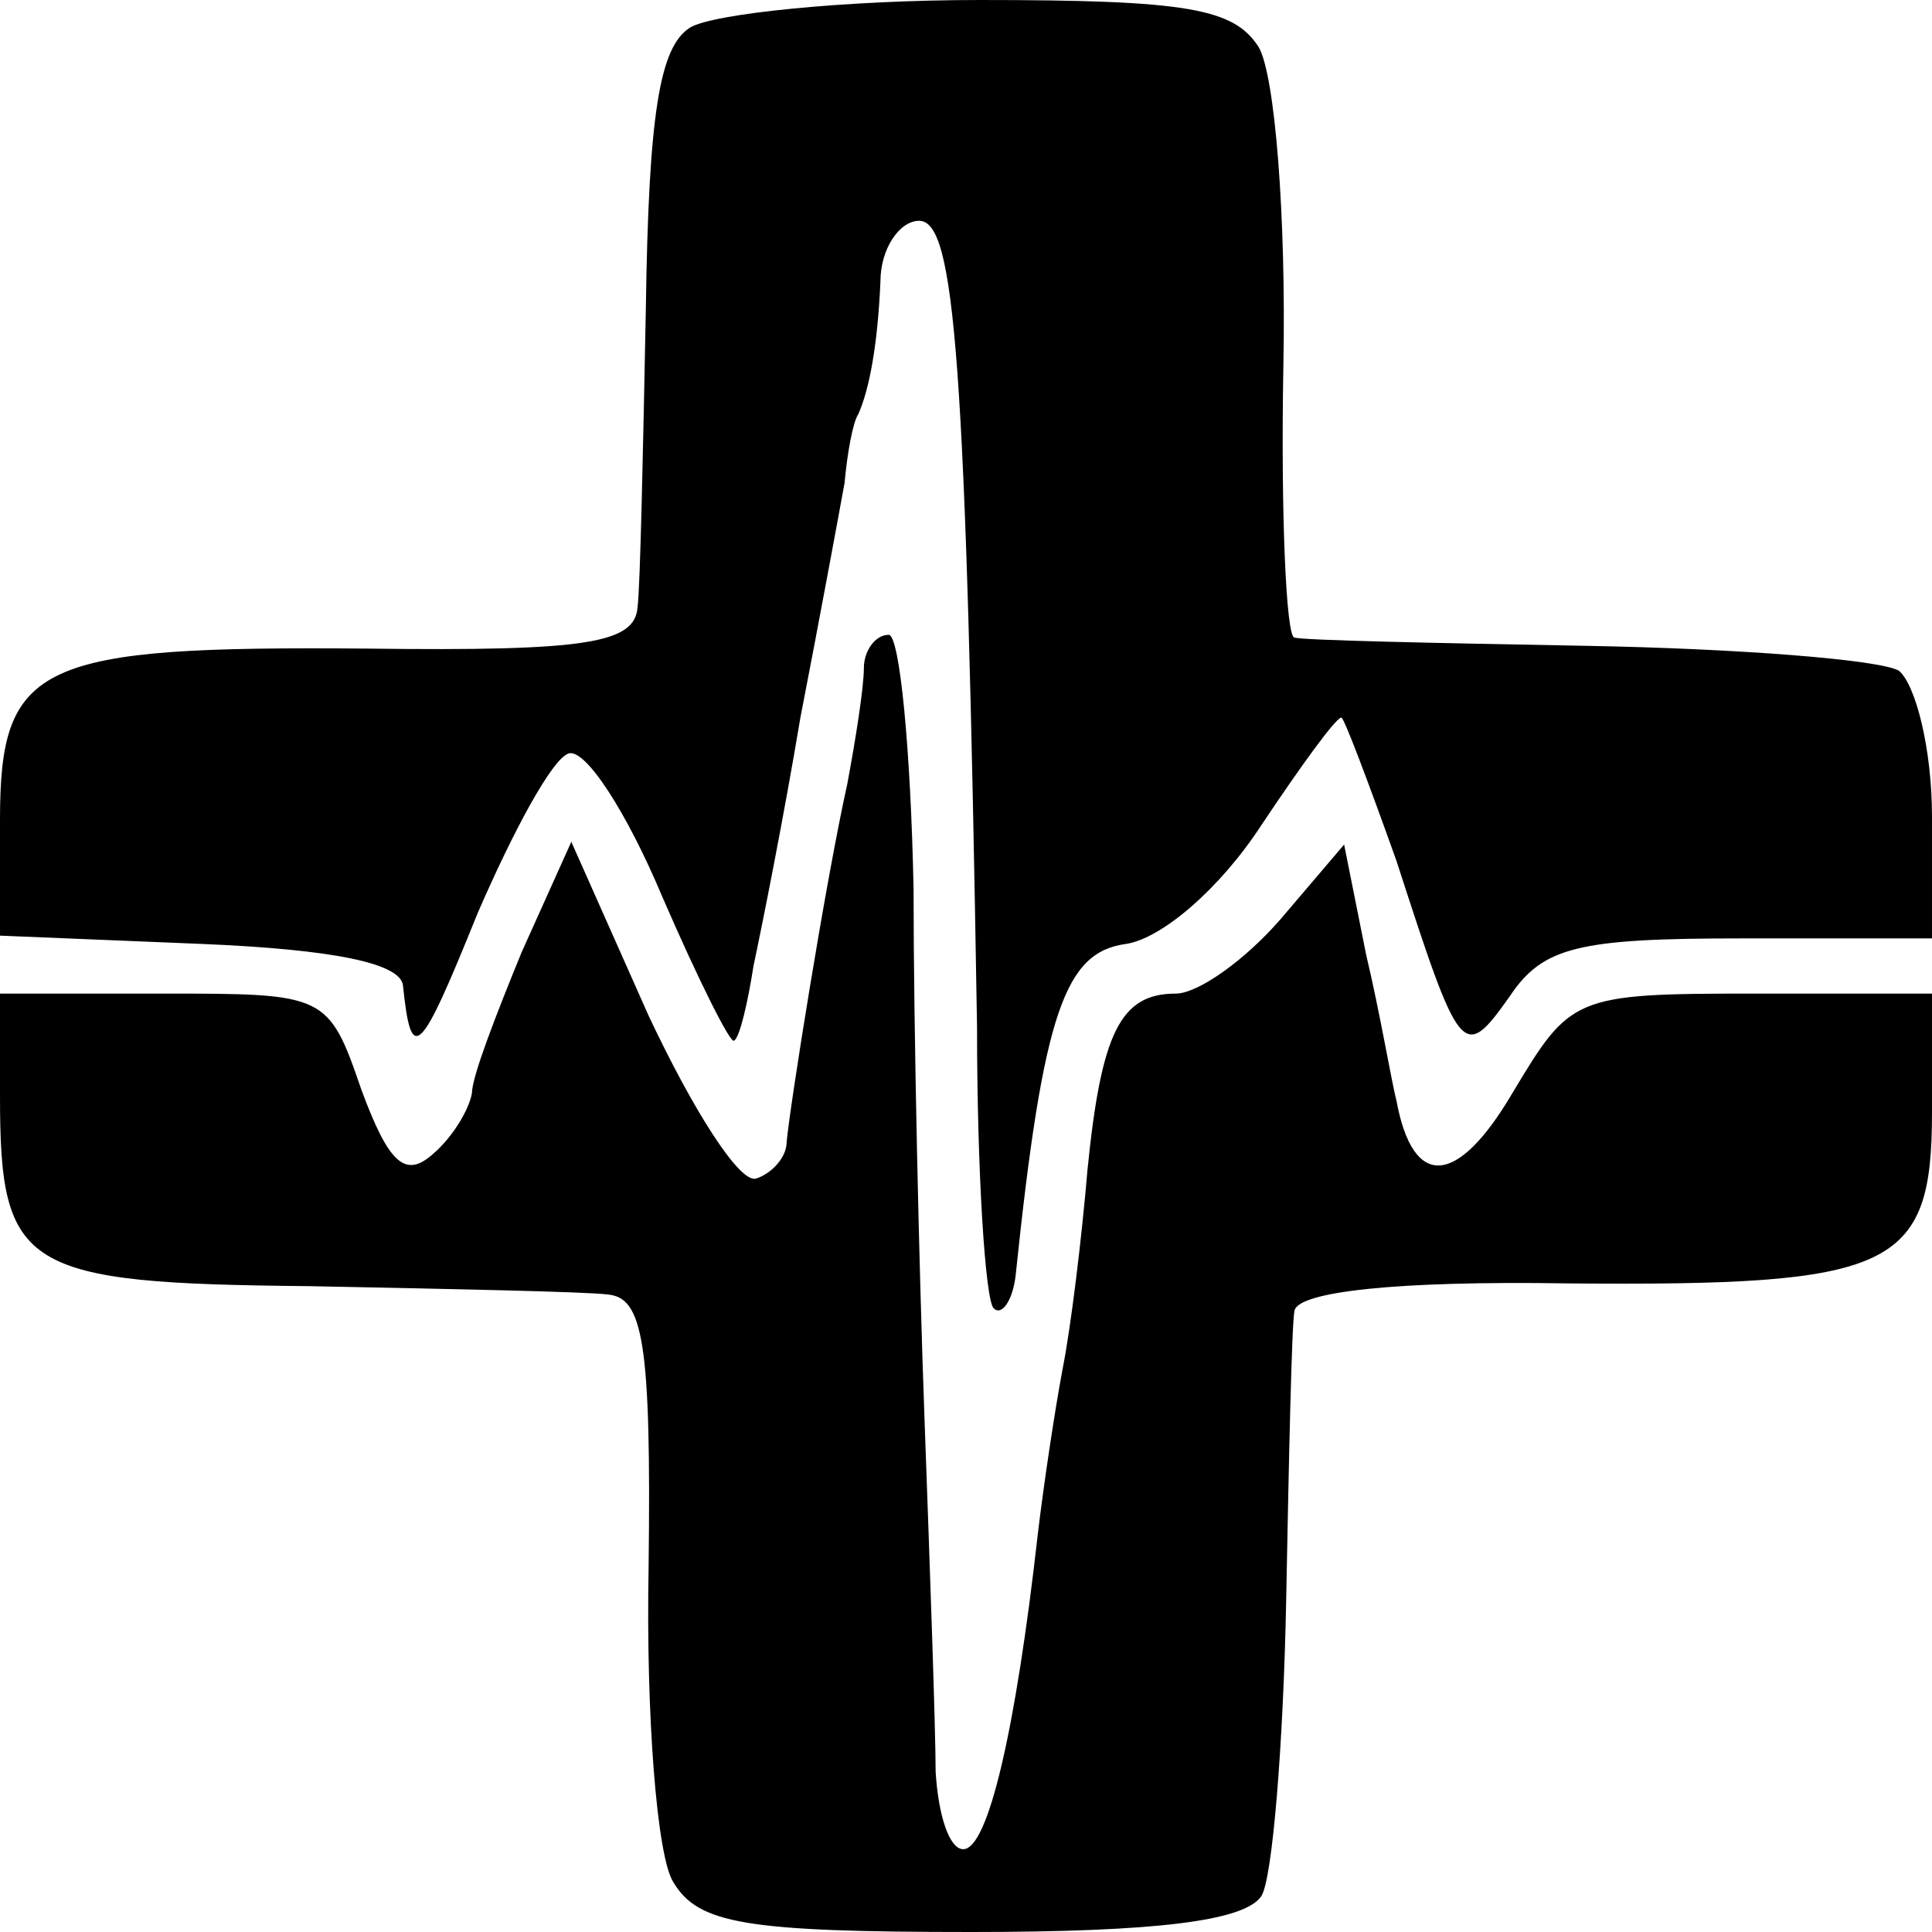 <?xml version="1.0" standalone="no"?>
<!DOCTYPE svg PUBLIC "-//W3C//DTD SVG 20010904//EN"
 "http://www.w3.org/TR/2001/REC-SVG-20010904/DTD/svg10.dtd">
<svg version="1.0" xmlns="http://www.w3.org/2000/svg"
 width="70pt" height="70pt" viewBox="0 0 70 70"
 preserveAspectRatio="xMidYMid meet">
<g transform="translate(0,70) scale(0.1,-0.1)"
fill="#000000" stroke="none">
<path d="M250 690 c-11 -7 -15 -31 -16 -102 -1 -51 -2 -100 -3 -108 -1 -13
-18 -16 -98 -15 -119 1 -133 -5 -133 -62 l0 -42 73 -3 c48 -2 72 -7 73 -15 3
-29 6 -26 27 26 13 30 27 56 33 58 6 2 21 -21 34 -52 13 -30 25 -54 26 -52 2
1 5 14 7 27 3 14 11 54 17 90 7 36 14 74 16 85 1 11 3 22 5 25 4 9 7 25 8 48
0 12 7 22 14 22 13 0 17 -49 21 -292 0 -53 3 -99 6 -102 3 -3 7 3 8 12 10 96
18 117 40 120 13 2 34 20 49 43 14 21 27 39 29 39 1 0 10 -24 20 -52 23 -71
24 -73 41 -49 12 18 25 21 84 21 l69 0 0 44 c0 25 -6 48 -12 53 -7 4 -58 8
-113 9 -55 1 -103 2 -106 3 -3 0 -5 45 -4 99 1 53 -3 105 -9 115 -9 14 -26 17
-101 17 -49 0 -97 -5 -105 -10z"/>
<path d="M313 458 c0 -7 -3 -26 -6 -42 -8 -36 -21 -118 -22 -130 0 -5 -5 -11
-11 -13 -6 -2 -23 25 -39 59 l-28 63 -18 -40 c-9 -22 -18 -45 -18 -51 -1 -6
-7 -16 -14 -22 -10 -9 -16 -4 -26 23 -12 35 -13 35 -72 35 l-59 0 0 -37 c0
-63 8 -68 112 -69 51 -1 100 -2 108 -3 13 -1 16 -17 15 -99 -1 -53 3 -105 9
-114 9 -15 26 -18 108 -18 67 0 99 4 105 13 4 6 8 55 9 107 1 52 2 100 3 105
1 7 37 11 99 10 118 -1 132 5 132 62 l0 43 -65 0 c-65 0 -66 -1 -87 -36 -20
-34 -36 -35 -42 -3 -2 8 -6 32 -11 53 l-8 40 -23 -27 c-13 -15 -30 -27 -38
-27 -20 0 -27 -14 -32 -64 -2 -24 -6 -57 -9 -72 -3 -16 -7 -43 -9 -60 -8 -71
-18 -114 -27 -114 -5 0 -9 12 -10 28 0 15 -2 72 -4 127 -2 55 -4 142 -4 193
-1 50 -5 92 -9 92 -5 0 -9 -6 -9 -12z"/>
</g>
</svg>
